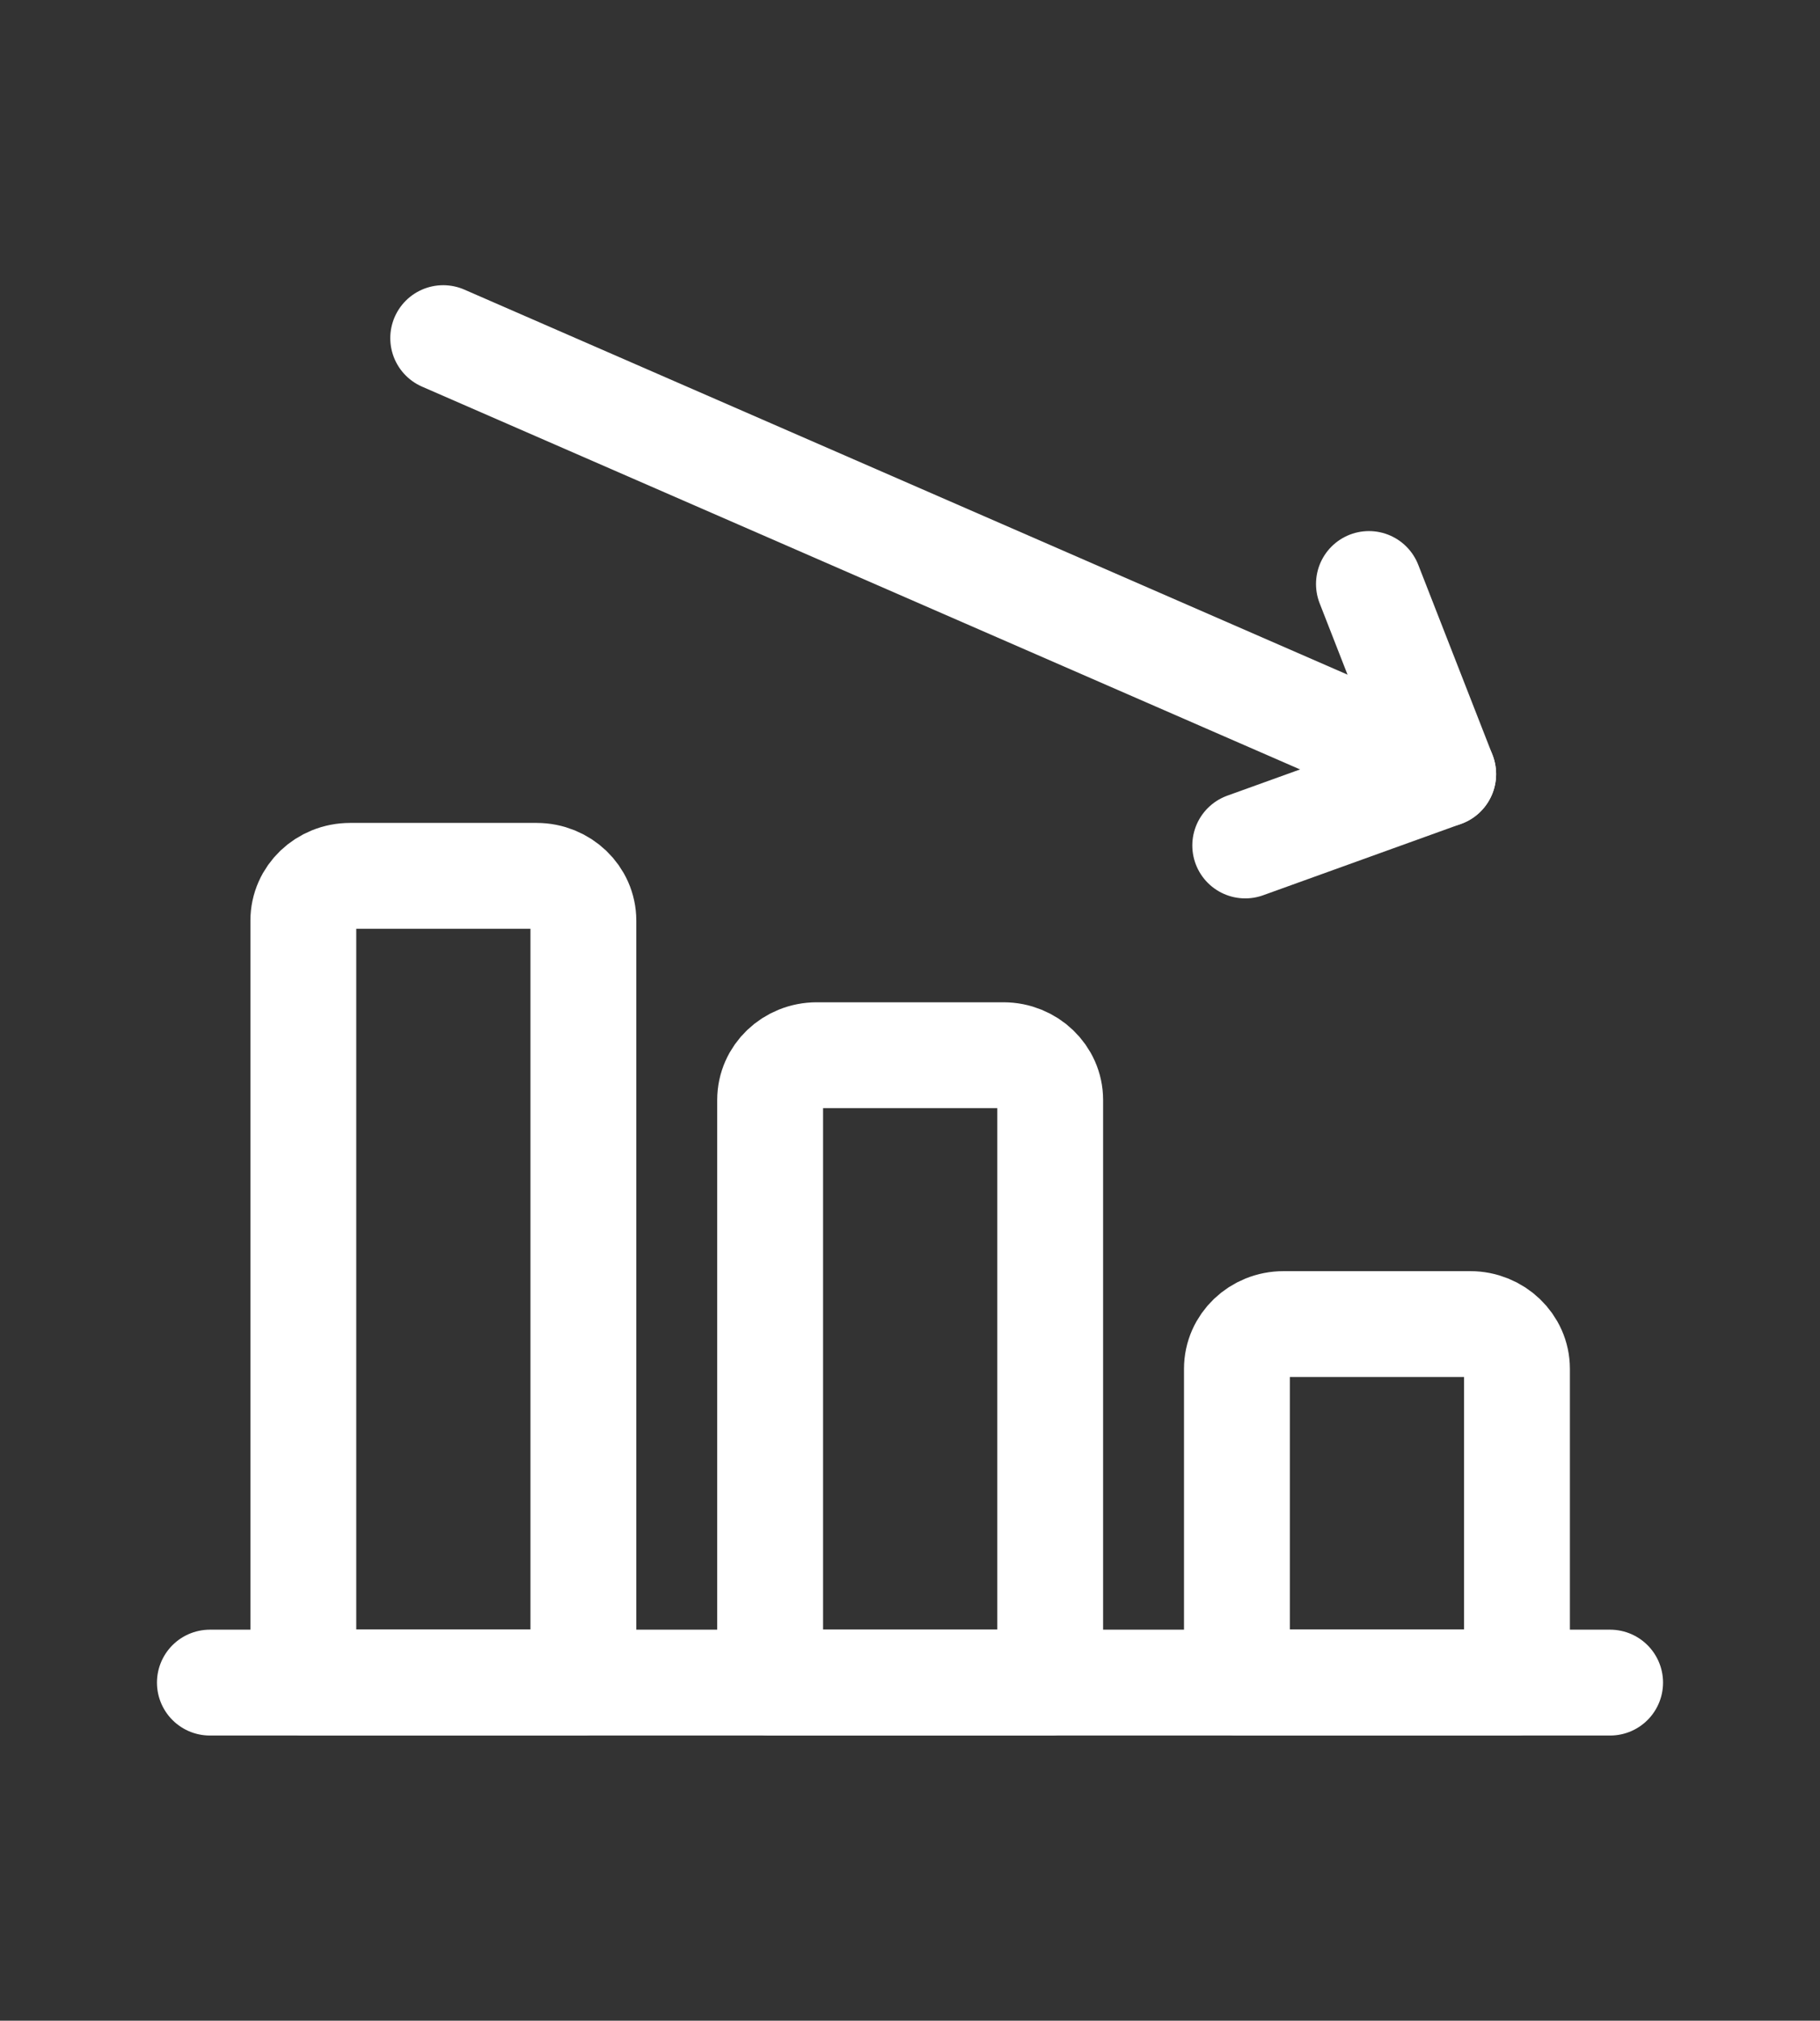 <?xml version="1.0" encoding="UTF-8"?>
<svg id="Ebene_1" data-name="Ebene 1" xmlns="http://www.w3.org/2000/svg" viewBox="0 0 120.36 133.63">
  <rect x="0" y="0" width="120.36" height="133.63" fill="#333333" stroke="none"/>
  <defs>
    <style>
      .cls-1 {
        fill: none;
        stroke: #fff;
        stroke-linecap: round;
        stroke-linejoin: round;
        stroke-width: 7px;
      }
    </style>
  </defs>
  <g id="Business-Products_Performances_performance-decrease" data-name="Business-Products / Performances / performance-decrease">
    <g id="Group_143" data-name="Group 143">
      <g id="performance-decrease">
        <path id="Shape_910" data-name="Shape 910" class="cls-1" d="m106.48,111.27H13.88"/>
        <path id="Shape_911" data-name="Shape 911" class="cls-1" d="m84.88,87.56h12.35c1.7,0,3.09,1.33,3.09,2.96v20.74h-18.52v-20.74c0-1.64,1.38-2.96,3.09-2.96Z"/>
        <path id="Shape_912" data-name="Shape 912" class="cls-1" d="m54.01,69.78h12.35c1.7,0,3.09,1.33,3.09,2.96v38.53h-18.52v-38.53c0-1.64,1.38-2.96,3.09-2.96Z"/>
        <path id="Shape_913" data-name="Shape 913" class="cls-1" d="m23.14,57.92h12.35c1.7,0,3.09,1.33,3.09,2.96v50.38h-18.52v-50.38c0-1.64,1.38-2.96,3.09-2.96Z"/>
        <path id="Shape_914" data-name="Shape 914" class="cls-1" d="m29.31,22.36l66.13,28.83"/>
        <path id="Shape_915" data-name="Shape 915" class="cls-1" d="m90.53,38.62l4.91,12.57-13.09,4.72"/>
      </g>
    </g>
  </g>
</svg>